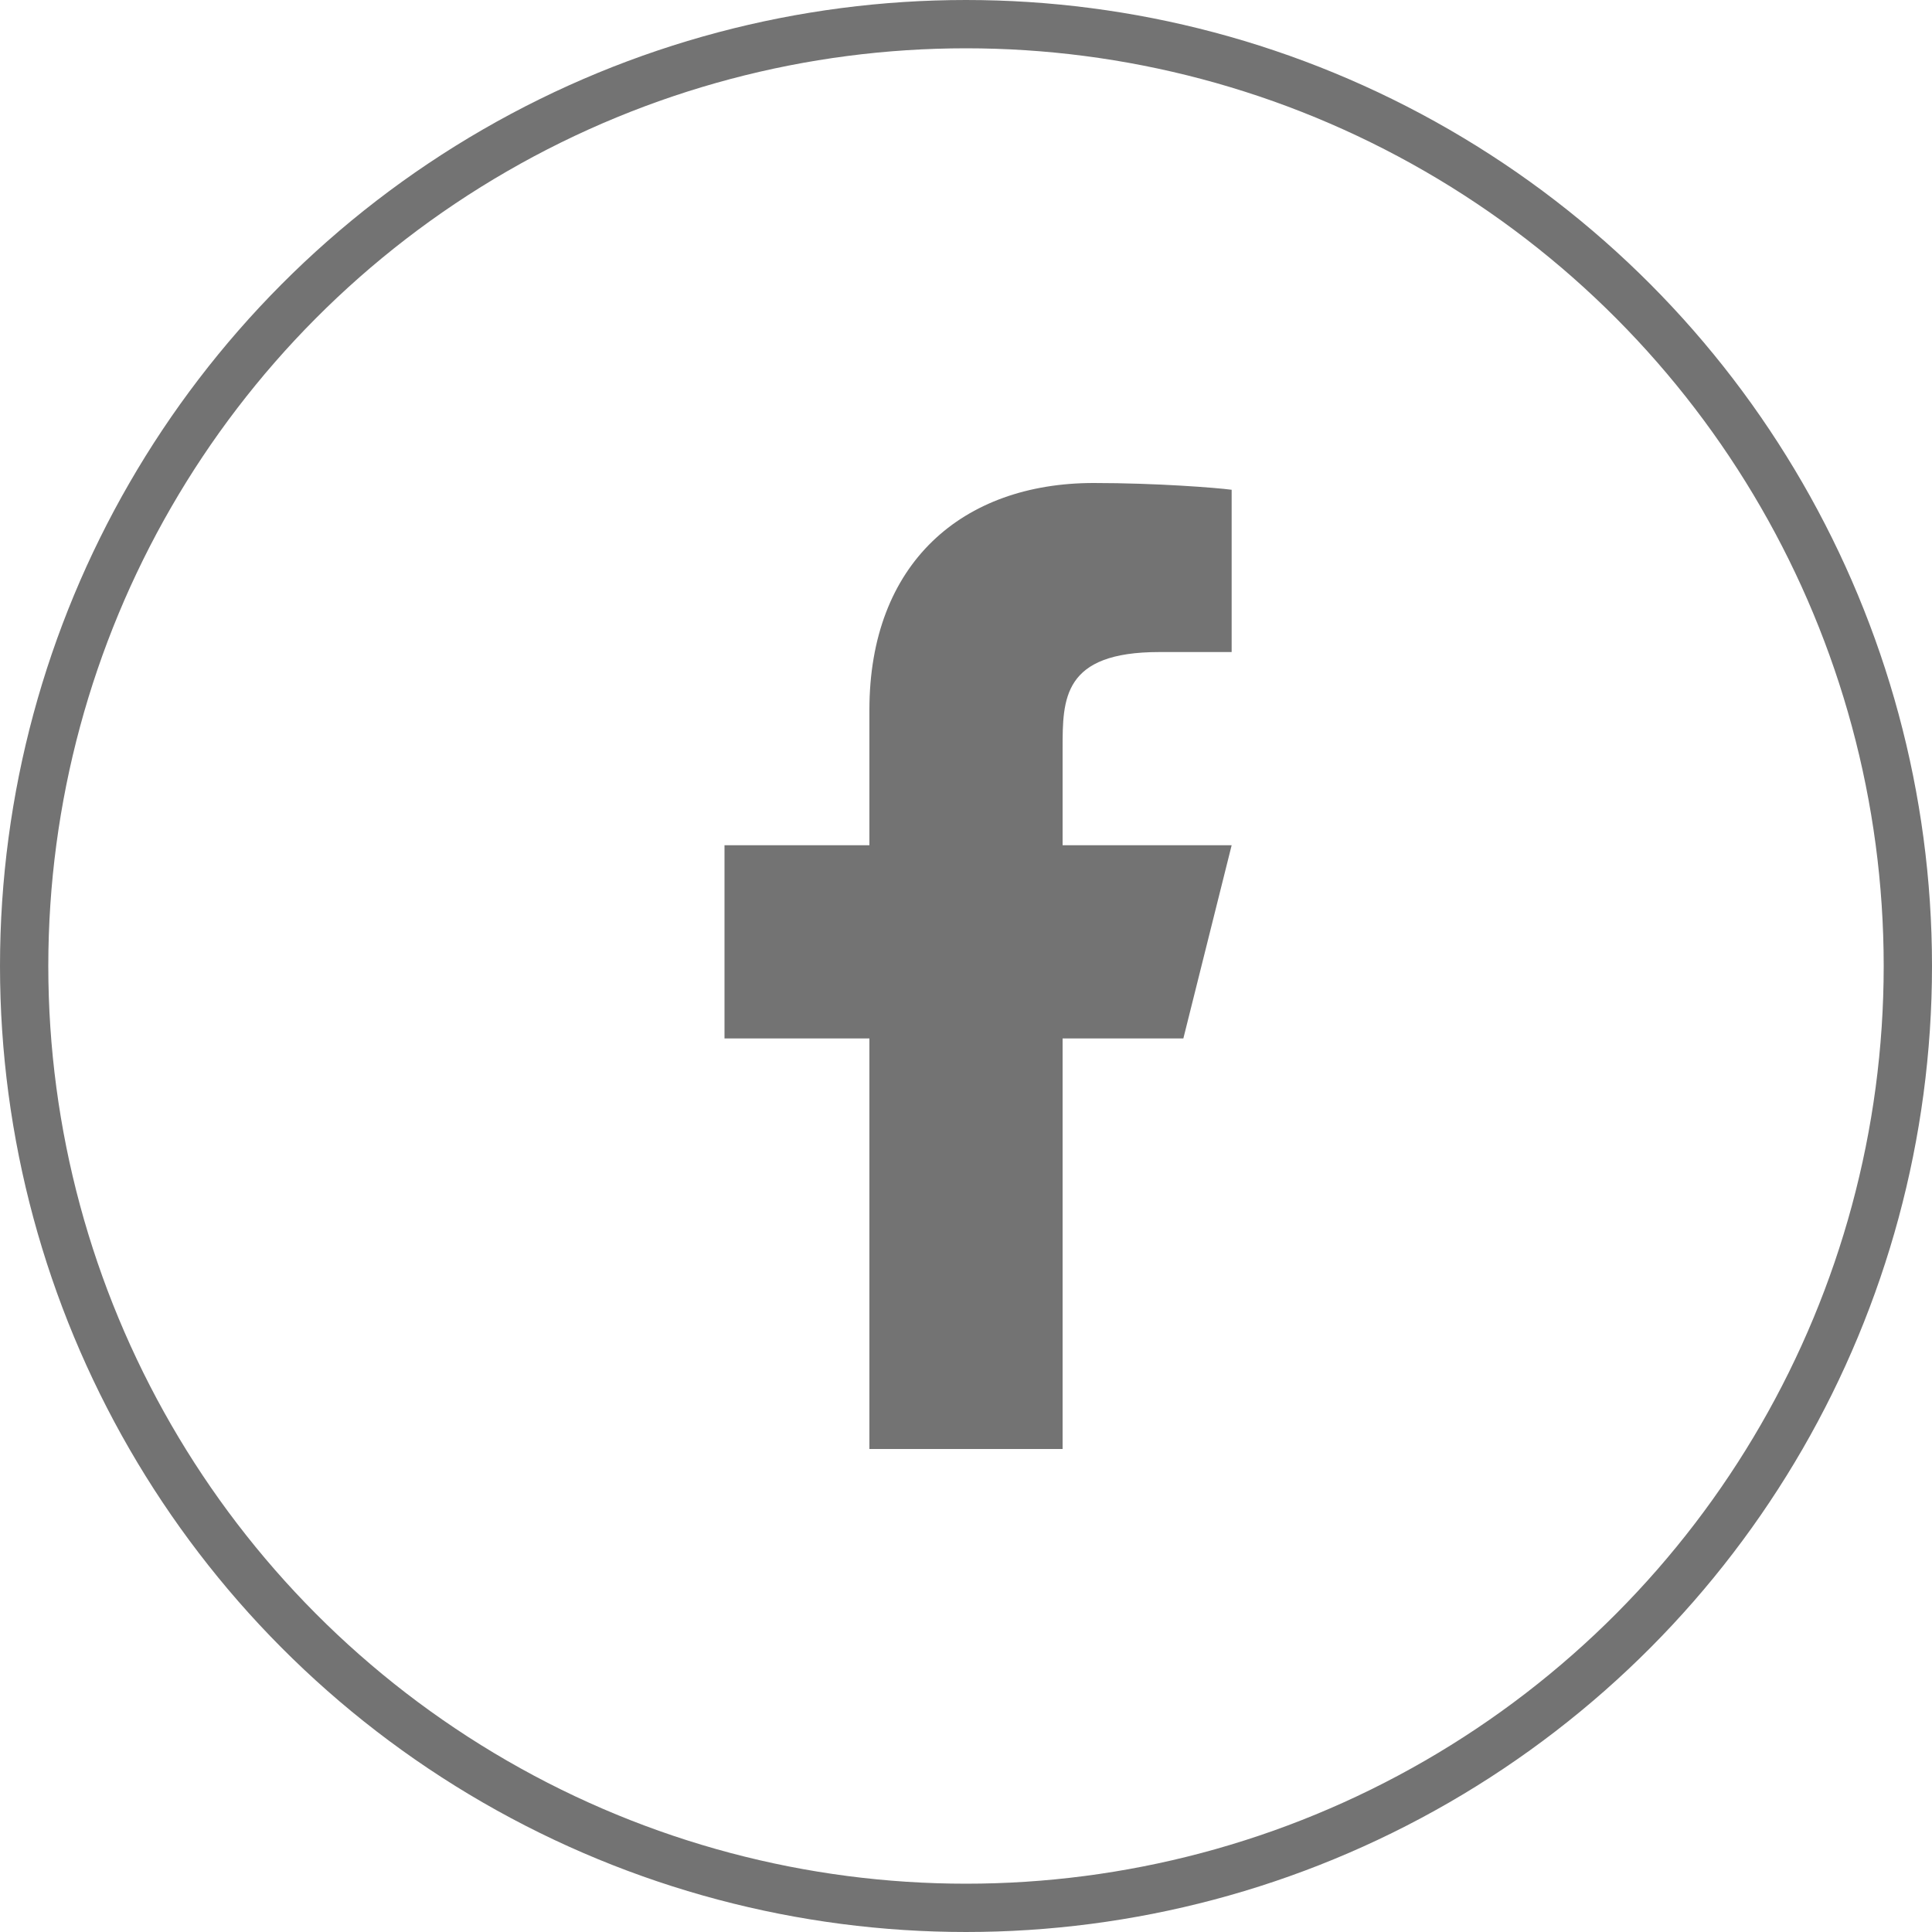 <svg width="40" height="40" viewBox="0 0 40 40" fill="none" xmlns="http://www.w3.org/2000/svg">
<path d="M22 21.5H24.5L25.5 17.5H22V15.5C22 14.47 22 13.5 24 13.5H25.5V10.14C25.174 10.097 23.943 10 22.643 10C19.928 10 18 11.657 18 14.7V17.5H15V21.5H18V30H22V21.5Z" fill="#737373"/>
<circle cx="20" cy="20" r="19.5" stroke="#737373"/>
</svg>
